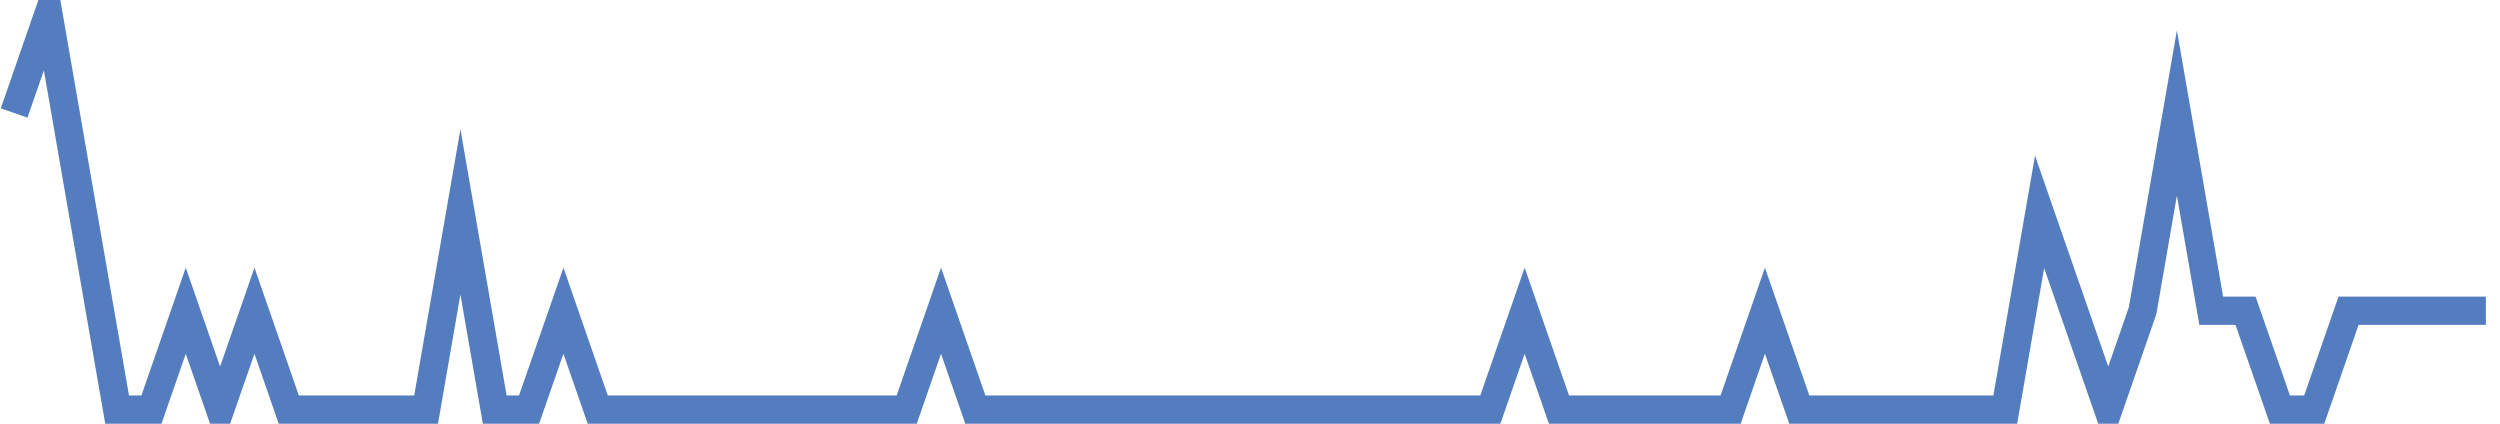 <?xml version="1.0" encoding="UTF-8"?>
<svg xmlns="http://www.w3.org/2000/svg" xmlns:xlink="http://www.w3.org/1999/xlink" width="177pt" height="30pt" viewBox="0 0 177 30" version="1.1">
<g id="surface35882421">
<path style="fill:none;stroke-width:2;stroke-linecap:butt;stroke-linejoin:miter;stroke:rgb(32.941%,49.02%,74.902%);stroke-opacity:1;stroke-miterlimit:10;" d="M 1 8 L 3.43 1 L 5.859 15 L 8.293 29 L 10.723 29 L 13.152 22 L 15.582 29 L 18.016 22 L 20.445 29 L 30.168 29 L 32.598 15 L 35.027 29 L 37.457 29 L 39.891 22 L 42.32 29 L 64.195 29 L 66.625 22 L 69.055 29 L 105.516 29 L 107.945 22 L 110.375 29 L 122.527 29 L 124.957 22 L 127.391 29 L 141.973 29 L 144.402 15 L 146.832 22 L 149.266 29 L 151.695 22 L 154.125 8 L 156.555 22 L 158.984 22 L 161.418 29 L 163.848 29 L 166.277 22 L 176 22 "/>
</g>
</svg>
